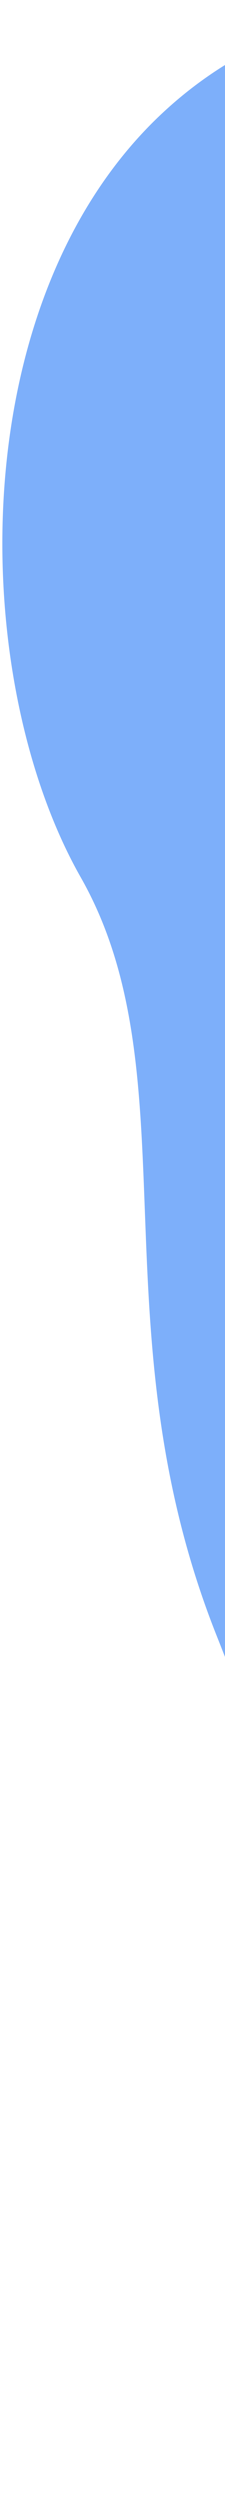<svg xmlns="http://www.w3.org/2000/svg" width="48" height="531" viewBox="0 0 48 531" fill="none"><path d="M17.228 186.353C41.107 228.272 20.255 282.23 46.196 347.368C53.54 365.811 57.038 376.626 67.334 393.597C117.33 476.003 190.095 521.937 286.156 529.148C352.77 534.148 431.691 533.543 460.744 467.249C490.103 400.257 474.472 315.214 424.339 241.2C369.144 159.713 320.981 102.416 231.744 45.317C183.987 14.759 88.557 -27.75 33.669 24.945C-8.118 65.062 -6.65 144.434 17.228 186.353Z" fill="#0063F5" fill-opacity="0.51"></path></svg>